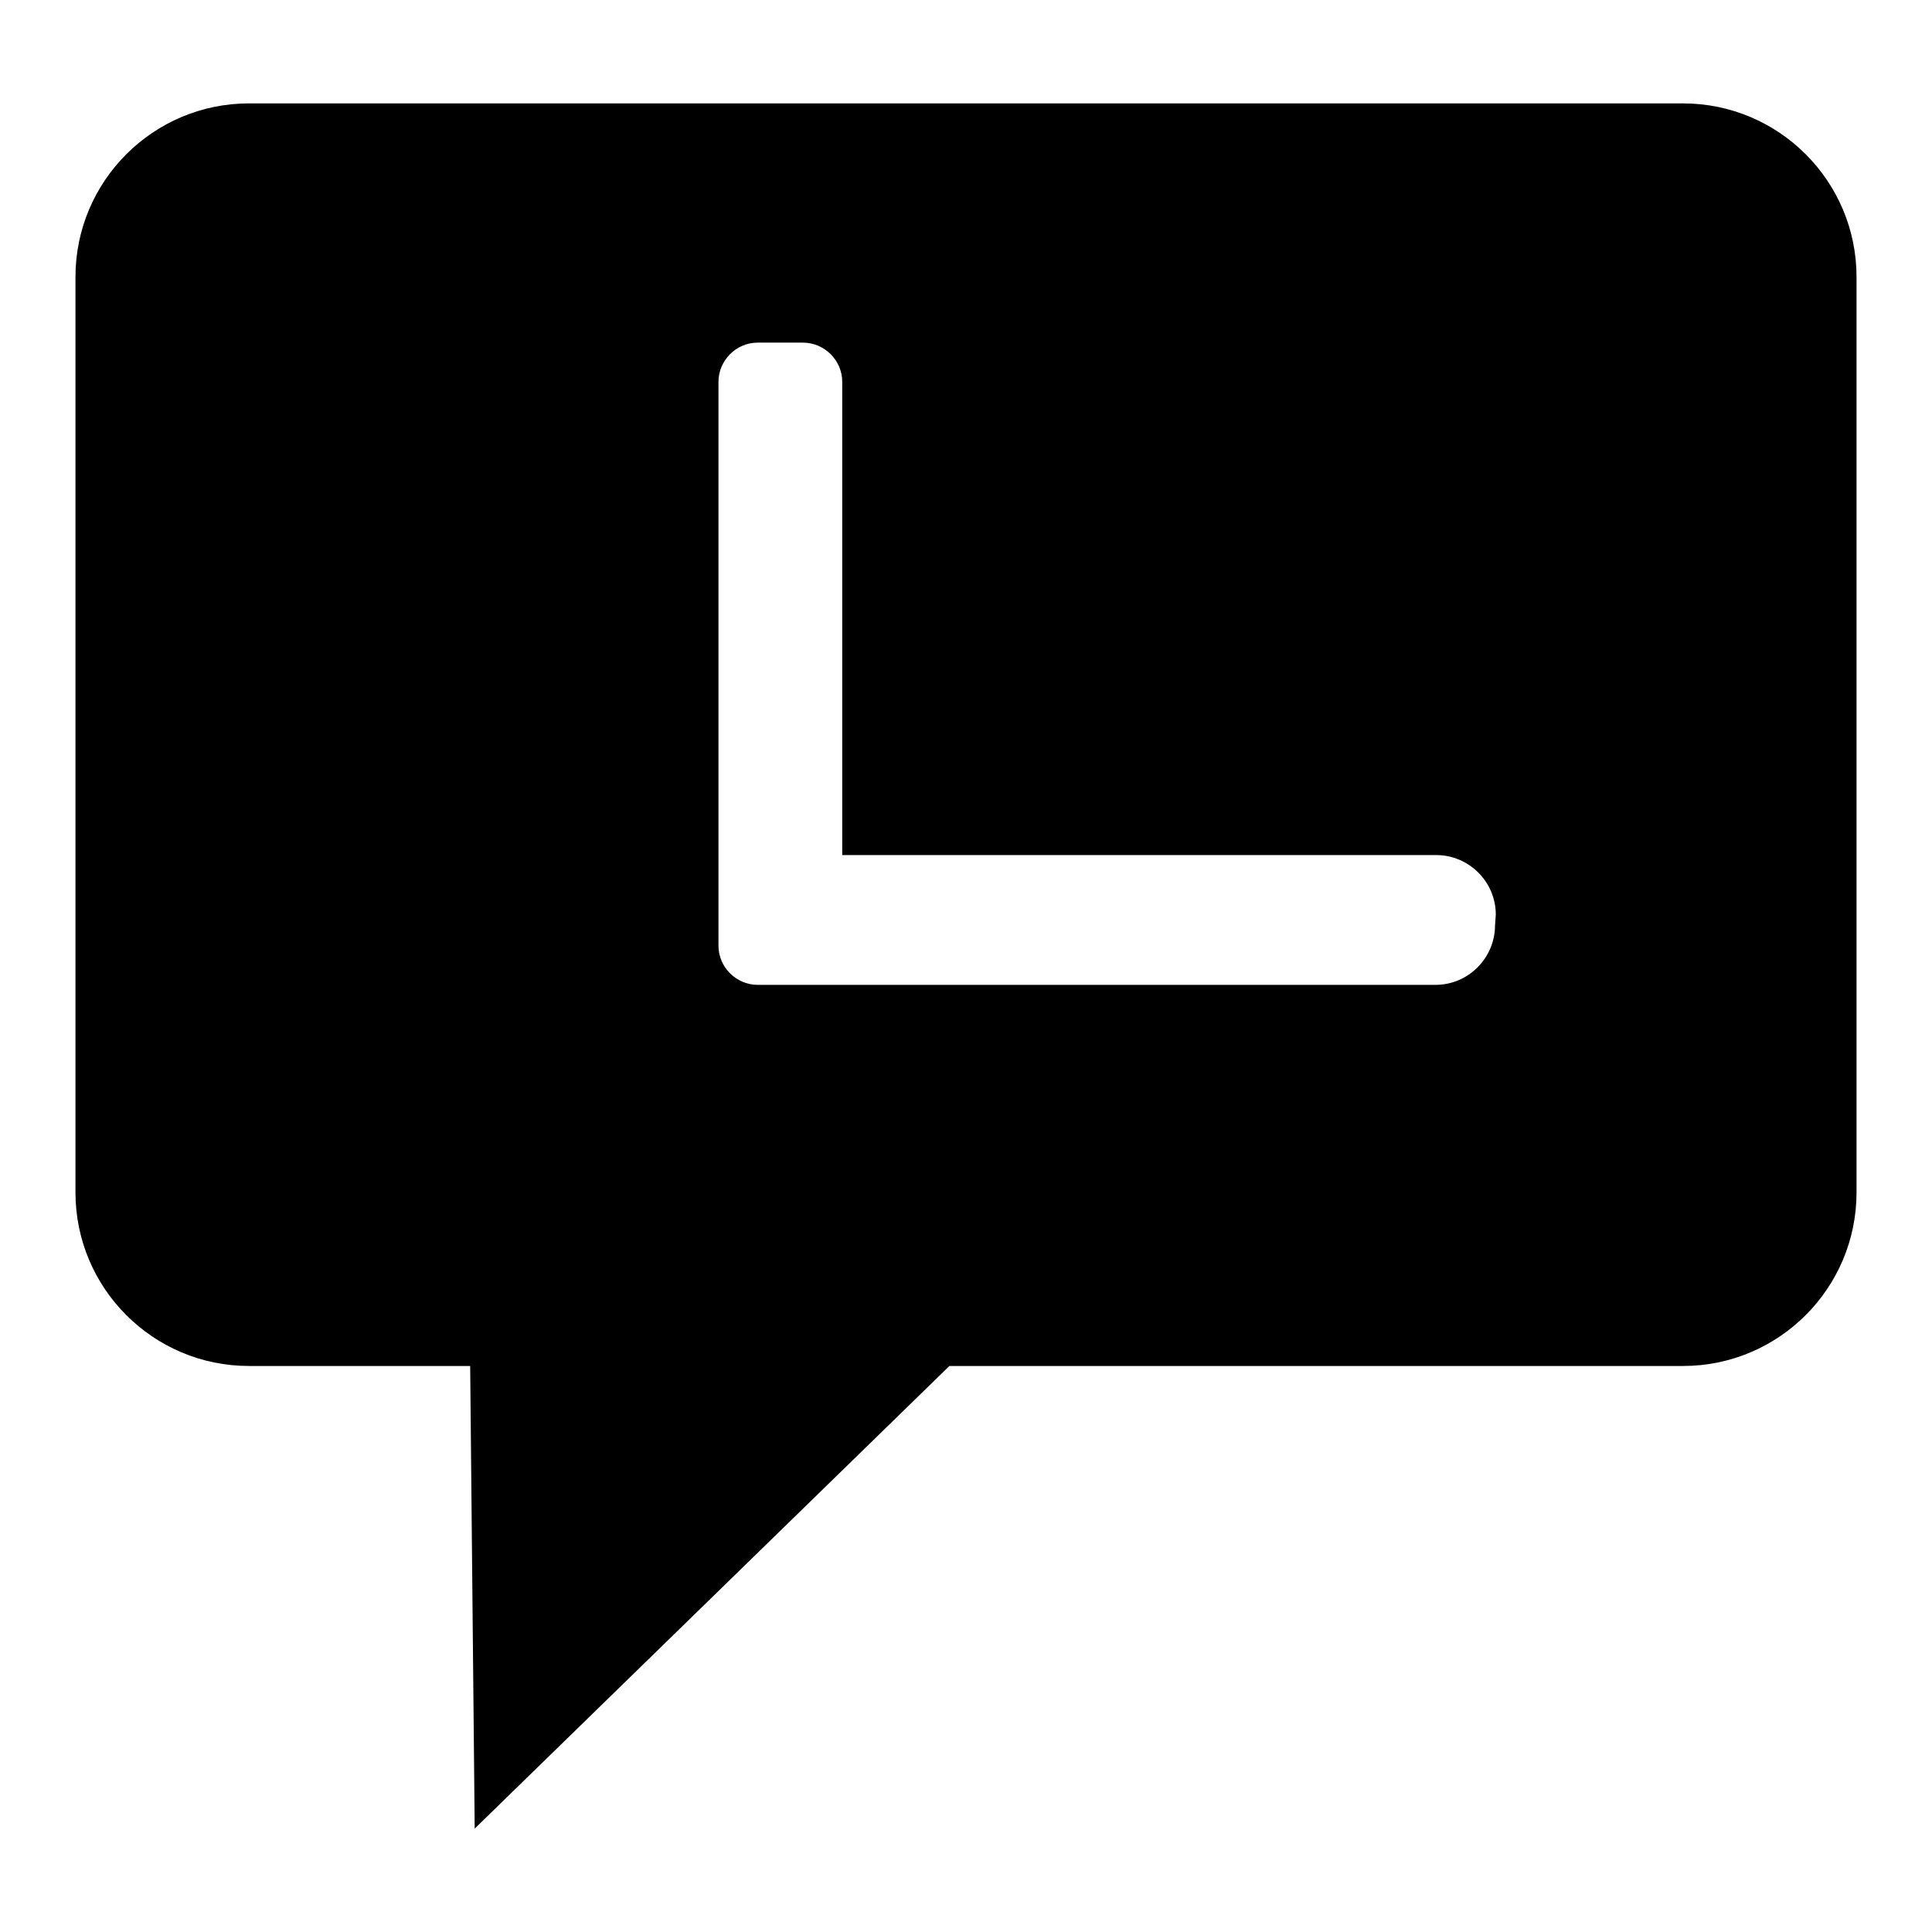 <?xml version="1.0" encoding="utf-8"?>
<!-- Svg Vector Icons : http://www.onlinewebfonts.com/icon -->
<!DOCTYPE svg PUBLIC "-//W3C//DTD SVG 1.1//EN" "http://www.w3.org/Graphics/SVG/1.1/DTD/svg11.dtd">
<svg version="1.1" xmlns="http://www.w3.org/2000/svg" xmlns:xlink="http://www.w3.org/1999/xlink" x="0px" y="0px" viewBox="0 0 256 256" enable-background="new 0 0 256 256" xml:space="preserve">
<g><g><path fill="#000000" d="M223,13.7H33c-12.7,0-23,10.3-23,23V158c0,12.7,10.3,23,23,23h29.3l0.6,61.3l62.9-61.3H223c12.7,0,23-10.3,23-23V36.7C246,24,235.7,13.7,223,13.7z M198.1,122.6c0,4.3-3.5,7.9-7.9,7.9h-83.8H105h-4.6c-2.8,0-5.2-2.3-5.2-5.2V50.6c0-2.8,2.3-5.2,5.2-5.2h6c2.8,0,5.2,2.3,5.2,5.2v62.7h78.7c4.3,0,7.9,3.5,7.9,7.9L198.1,122.6L198.1,122.6z"/></g></g>
</svg>
